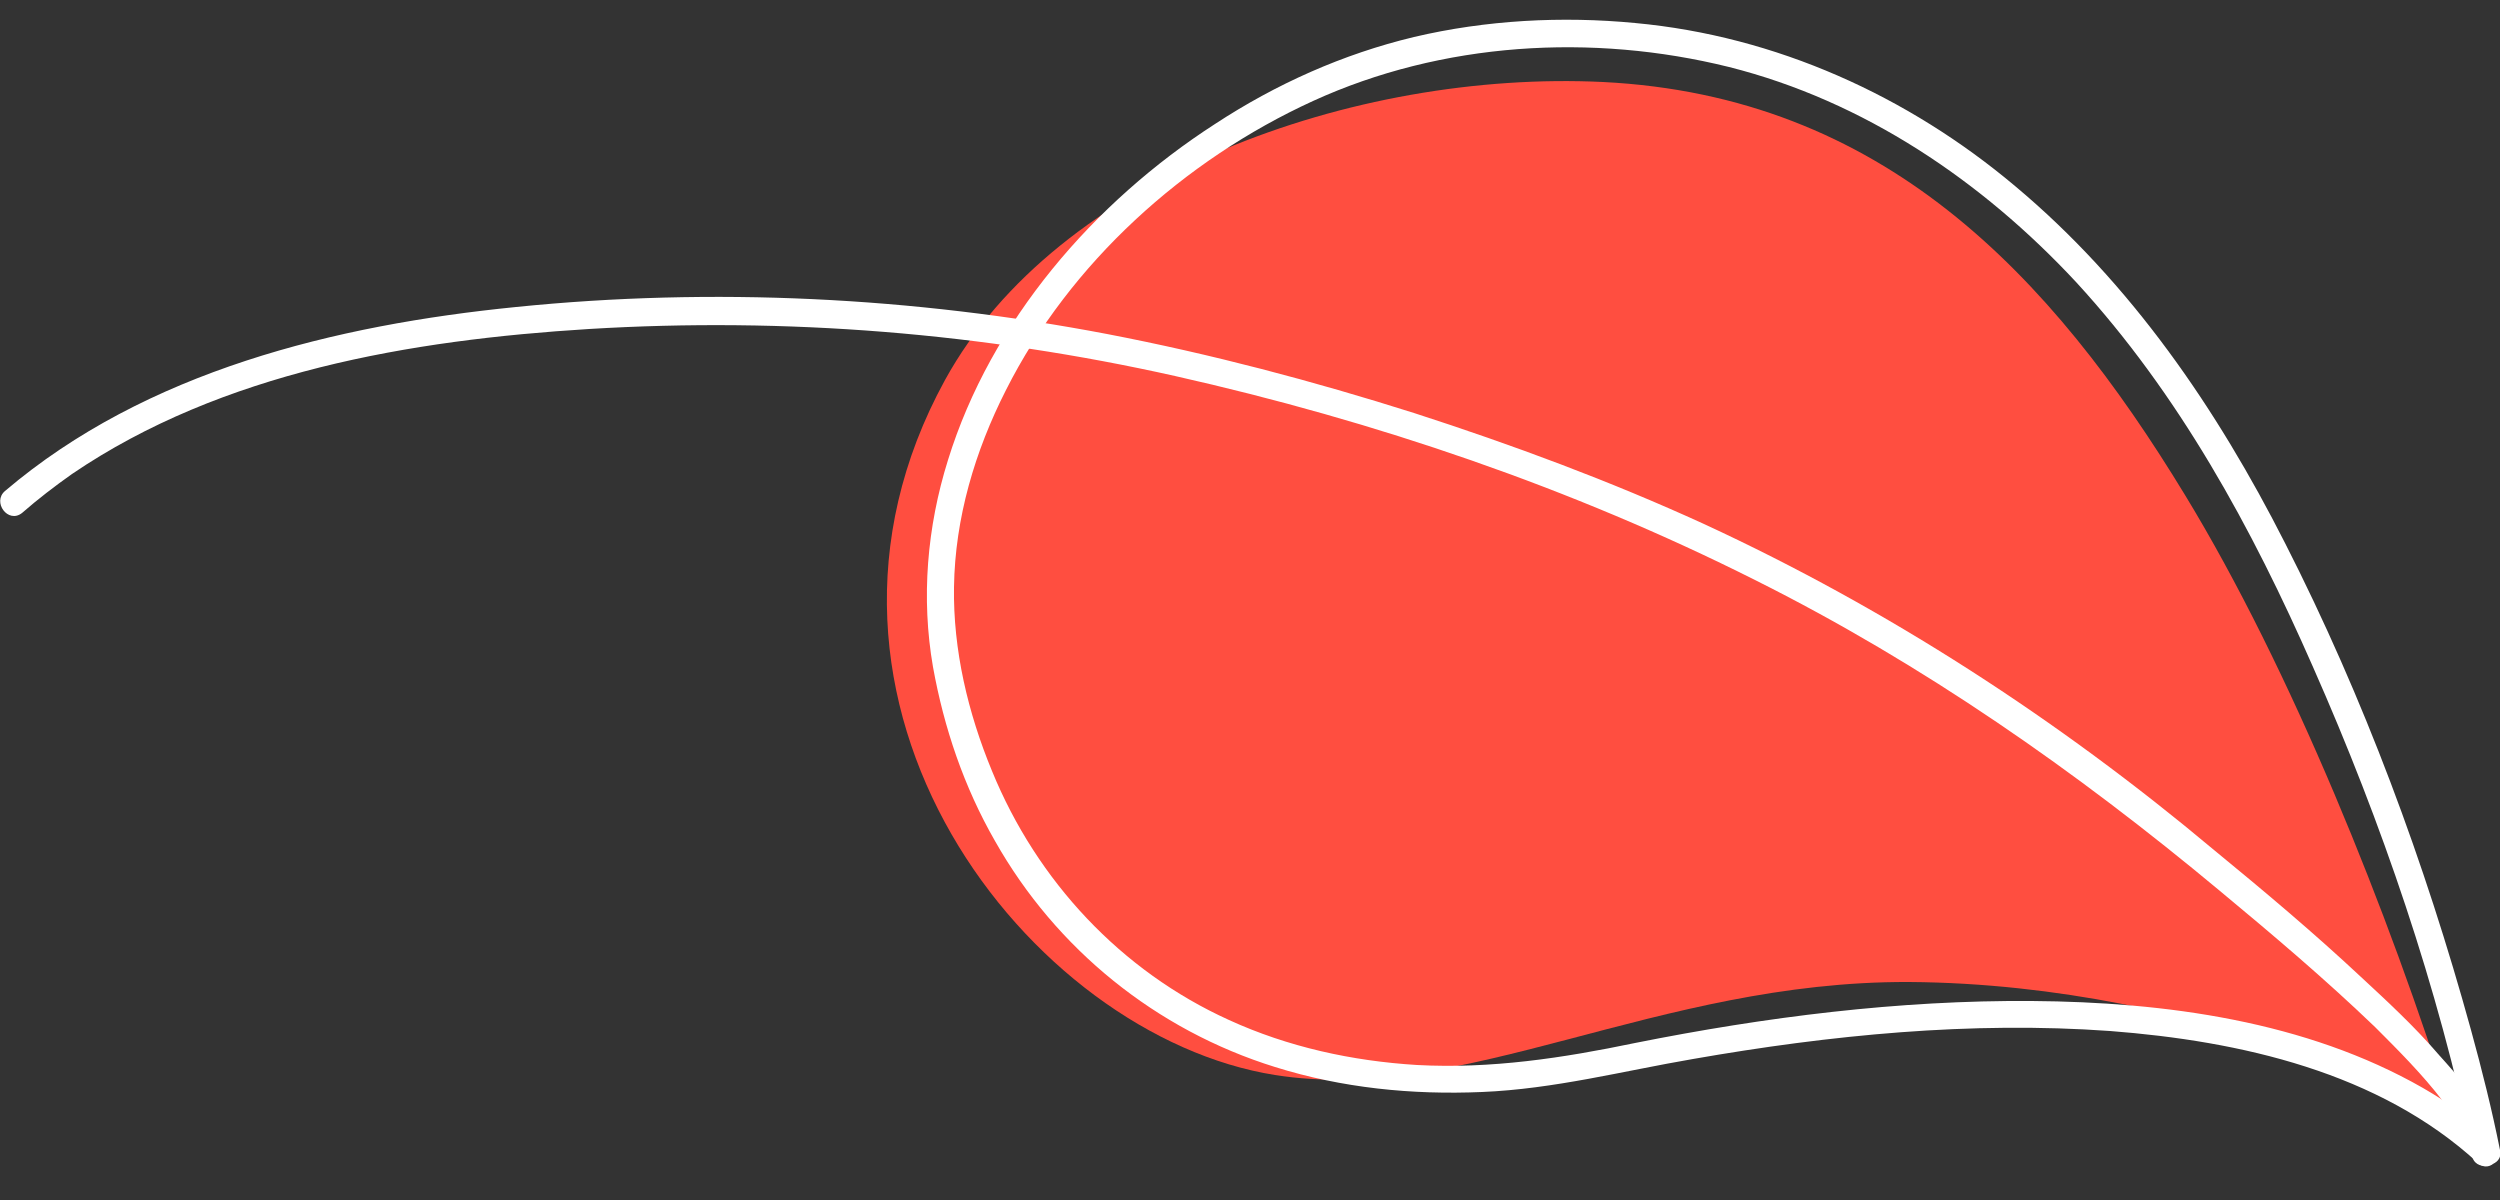 <?xml version="1.0" encoding="utf-8"?>
<!-- Generator: Adobe Illustrator 24.2.3, SVG Export Plug-In . SVG Version: 6.00 Build 0)  -->
<svg version="1.1" id="Ebene_1" xmlns="http://www.w3.org/2000/svg" xmlns:xlink="http://www.w3.org/1999/xlink" x="0px" y="0px"
	 width="250px" height="120px" viewBox="0 0 250 120" style="enable-background:new 0 0 250 120;" xml:space="preserve">
<rect x="0" y="0" width="250" height="120" fill="#333333" stroke="none"/>
<style type="text/css">
	.st0{fill:#FF4E40;}
	.st1{fill:#FFFFFF;}
</style>
<g>
	<path class="st0" d="M190.9,98.2c-25.3-0.1-44.5,12.3-63.4,9.3c-24.6-3.9-50.7-37.2-33-69.5c11.2-20.4,40.9-31,65.8-29.8
		c27.9,1.4,44.7,19.1,58.2,41.3c10.6,17.4,20.4,41.8,26.7,61.9C245.2,111.5,220.9,98.4,190.9,98.2"/>
	<path class="st1" d="M247.8,116.3c-9.9-9.1-23.8-12.2-36.8-13.2c-13.9-1-28,0.4-41.7,2.8c-7,1.2-13.9,3-21.1,3.3
		c-7,0.3-14-0.4-20.7-2.5c-11.9-3.7-21.9-11.8-28-22.6c-3.1-5.4-5.1-11.3-6.2-17.4c-1.2-6.9-0.6-14,1.5-20.7
		c4.3-13.9,14.6-25.8,26.7-33.6c6.1-4,12.8-7,19.9-8.7c7.2-1.7,14.8-2.1,22.1-1.4c14.1,1.3,27.3,7.3,38,16.3
		c11.6,9.7,20.2,22.3,27,35.7c7.9,15.5,14,32,18.6,48.7c1.1,4,2.1,8,2.9,12c0.4,1.7-2.3,2.1-2.7,0.4c-3.5-16.7-9.1-33.1-16-48.7
		c-6.1-13.9-13.4-27.3-23.7-38.5c-9.4-10.1-21.2-18.1-34.7-21.5c-13.7-3.4-28.7-2.5-41.6,3.4C118.4,16,107,26.3,100.6,39
		c-3.1,6.1-5.1,12.8-5.2,19.7c-0.1,6.3,1.4,12.6,3.8,18.4c4.5,11,12.9,20,23.7,24.9c5.9,2.7,12.3,4.1,18.8,4.5
		c7.4,0.4,14.6-0.7,21.8-2.2c13-2.6,26.4-4.3,39.7-4.2c13.3,0.1,27.4,2,39.1,8.7c2.6,1.5,5,3.2,7.2,5.3
		C250.7,115.3,249.1,117.5,247.8,116.3"/>
	<path class="st1" d="M0.5,49.1c14.1-12,33.1-16.6,51.1-18.4c19.7-2,39.7-1,59.1,2.7c10.4,2,20.6,4.7,30.7,7.9
		c9.9,3.2,19.6,6.8,29,11.1c18.4,8.5,35.5,19.6,51,32.6c5,4.1,10,8.3,14.7,12.7c2.7,2.5,5.4,5,7.8,7.8c1.9,2.1,3.8,4.3,5.1,6.8
		c0.4,0.9,0.8,1.8,0.9,2.8c0.2,1.7-2.5,2.1-2.7,0.4c-0.1-0.8-0.5-1.6-0.9-2.5c-0.6-1.1-1.3-2-2.1-3c-2-2.6-4.4-5-6.7-7.3
		c-5-4.8-10.2-9.2-15.5-13.6c-14.4-12-29.7-22.7-46.5-31.1c-18.3-9.2-38-15.9-58-20.4c-19.2-4.3-38.9-5.9-58.6-4.7
		c-17.8,1.1-36.7,4.3-51.7,14.5c-1.7,1.2-3.4,2.5-5,3.9C0.8,52.4-0.8,50.2,0.5,49.1"/>
</g>
</svg>
